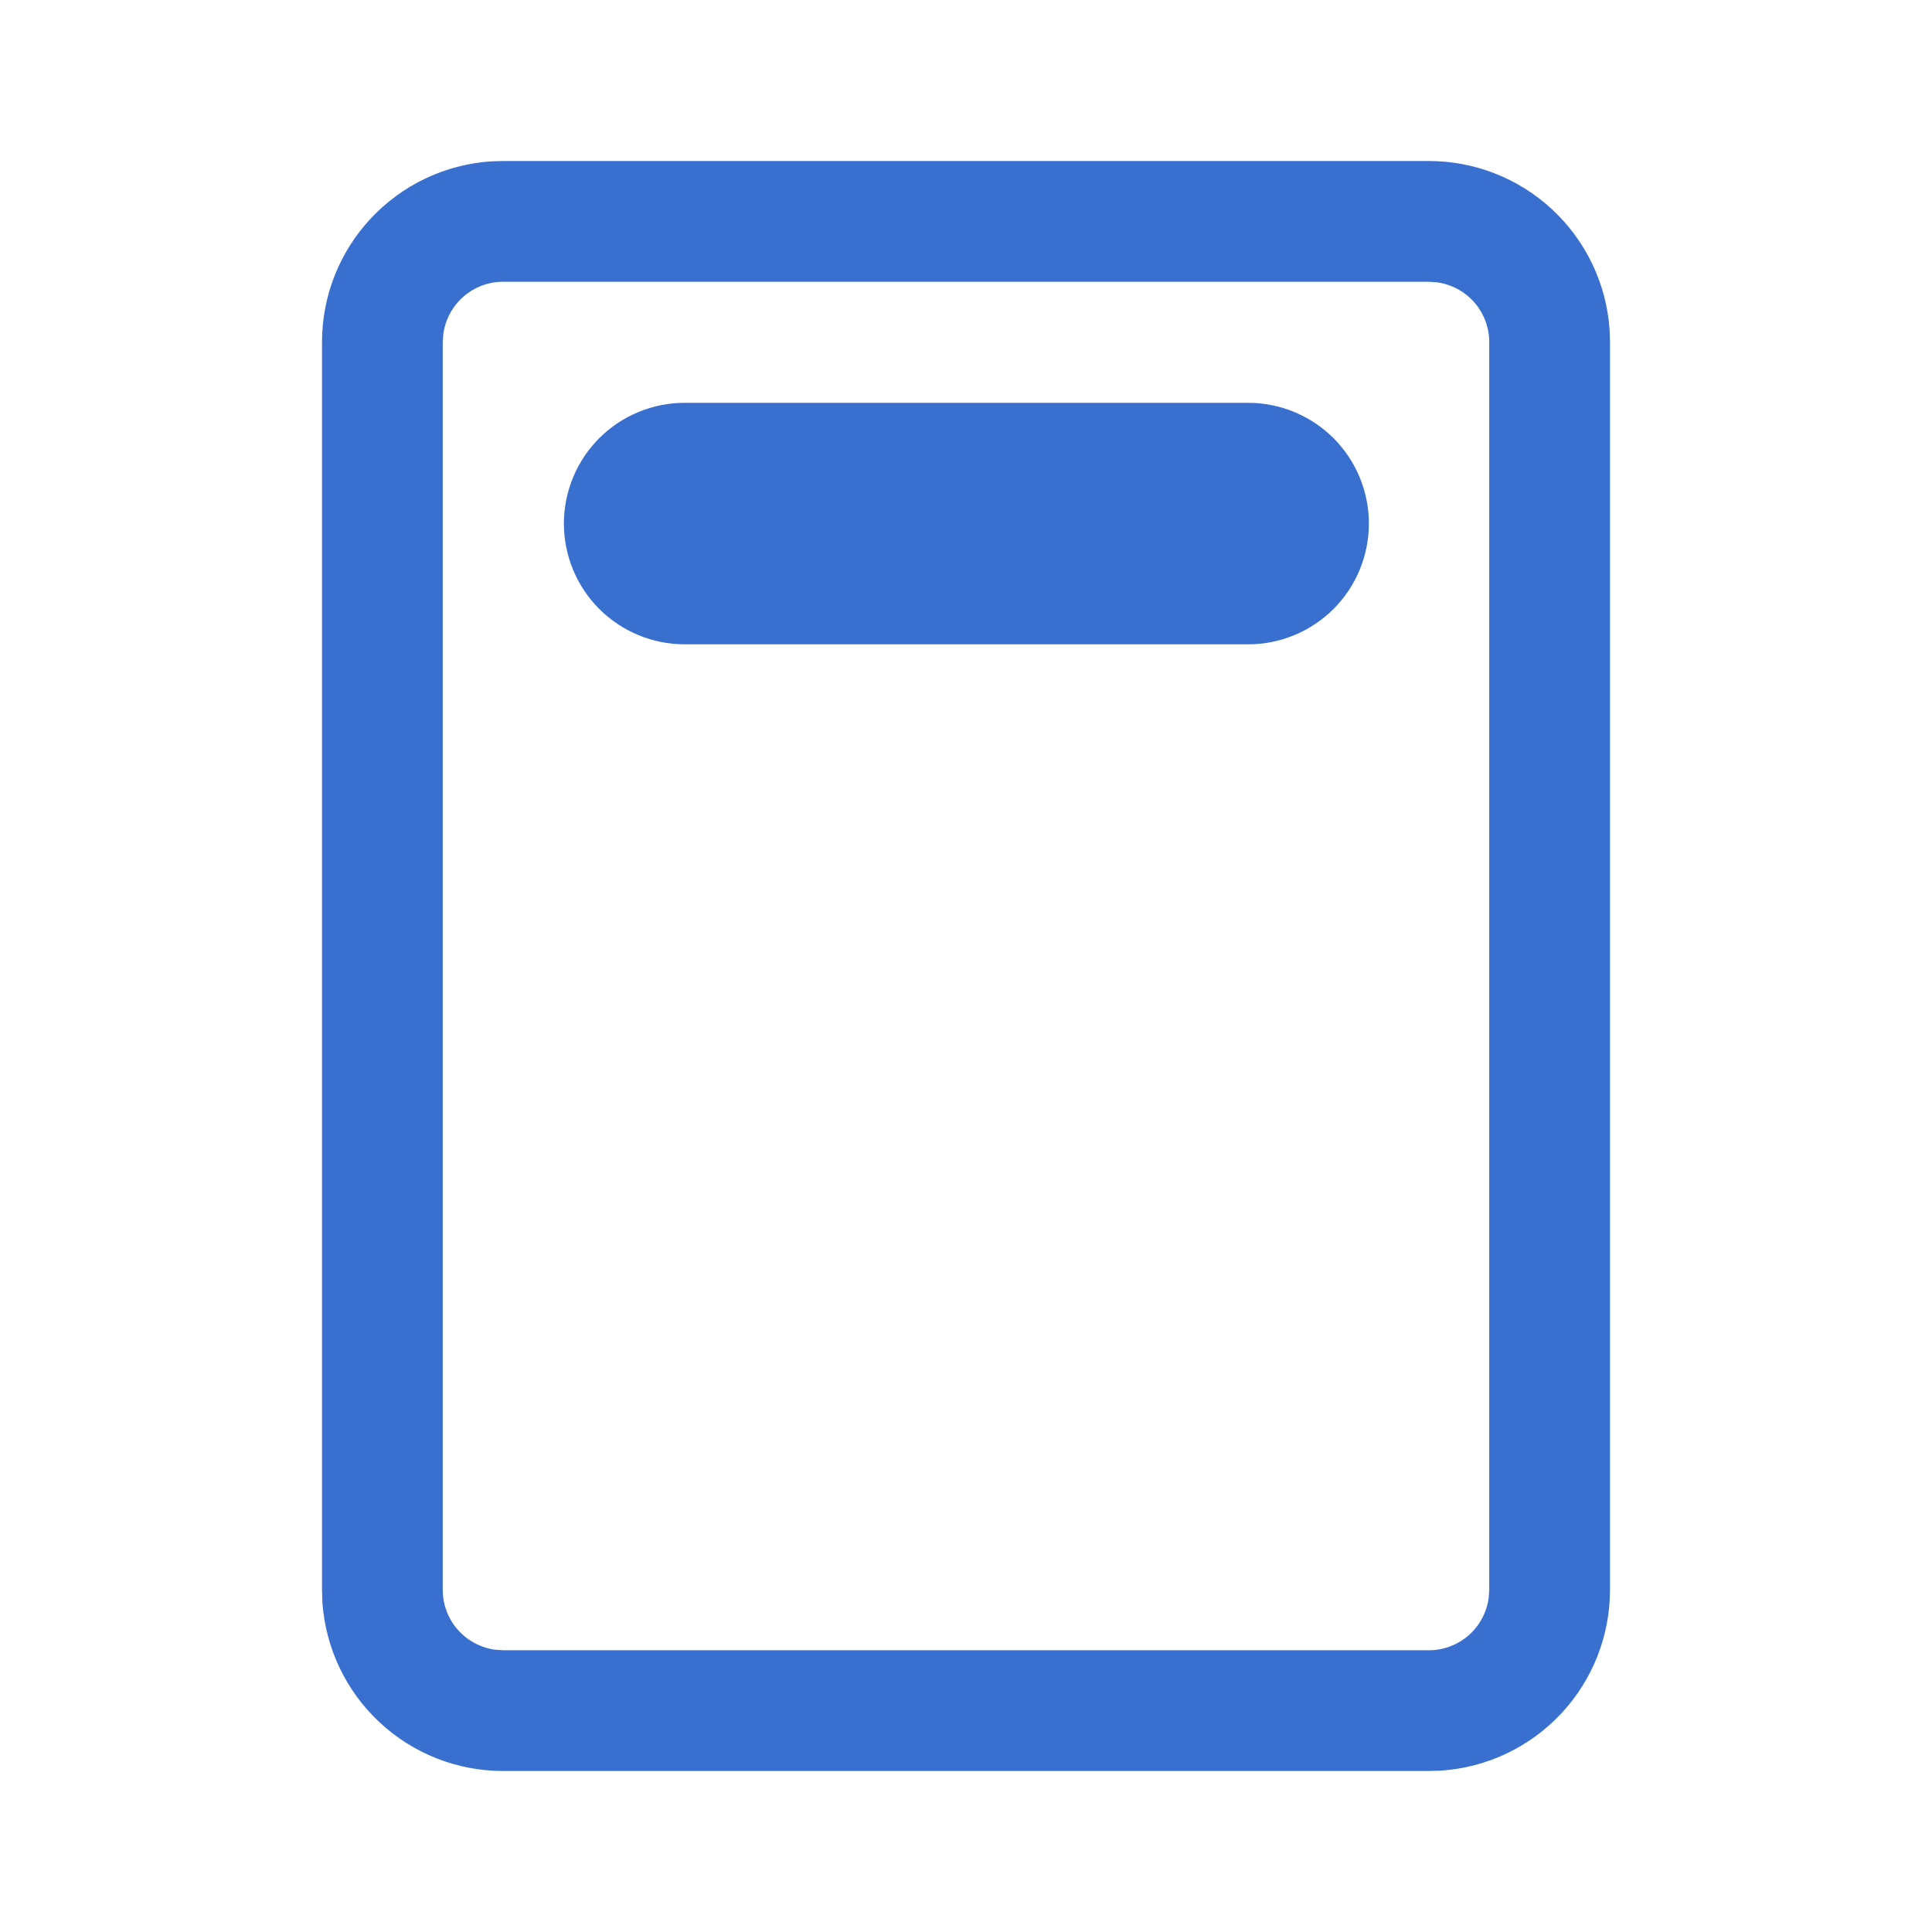 <svg width="30" height="30" viewBox="0 0 30 30" fill="none" xmlns="http://www.w3.org/2000/svg">
<path d="M10.631 6.255C10.134 6.255 9.657 6.453 9.305 6.804C8.954 7.156 8.756 7.633 8.756 8.13C8.756 8.627 8.954 9.104 9.305 9.456C9.657 9.807 10.134 10.005 10.631 10.005H19.381C19.878 10.005 20.355 9.807 20.707 9.456C21.059 9.104 21.256 8.627 21.256 8.13C21.256 7.633 21.059 7.156 20.707 6.804C20.355 6.453 19.878 6.255 19.381 6.255H10.631ZM24.994 5.12C24.945 4.409 24.628 3.743 24.107 3.257C23.586 2.77 22.9 2.5 22.188 2.5H7.812L7.62 2.506C6.909 2.555 6.243 2.872 5.757 3.393C5.27 3.914 5 4.6 5 5.312V24.688L5.006 24.88C5.055 25.591 5.372 26.257 5.893 26.743C6.414 27.23 7.1 27.5 7.812 27.5H22.188L22.38 27.494C23.091 27.445 23.757 27.128 24.243 26.607C24.73 26.086 25 25.4 25 24.688V5.312L24.994 5.12ZM7.812 4.375H22.188L22.315 4.384C22.539 4.415 22.745 4.526 22.894 4.696C23.043 4.867 23.125 5.086 23.125 5.312V24.688L23.116 24.815C23.085 25.039 22.974 25.245 22.804 25.394C22.633 25.543 22.414 25.625 22.188 25.625H7.812L7.685 25.616C7.461 25.585 7.255 25.474 7.106 25.304C6.957 25.133 6.875 24.914 6.875 24.688V5.312L6.884 5.185C6.915 4.961 7.026 4.755 7.196 4.606C7.367 4.457 7.586 4.375 7.812 4.375Z" fill="#3970D0"/>
</svg>
